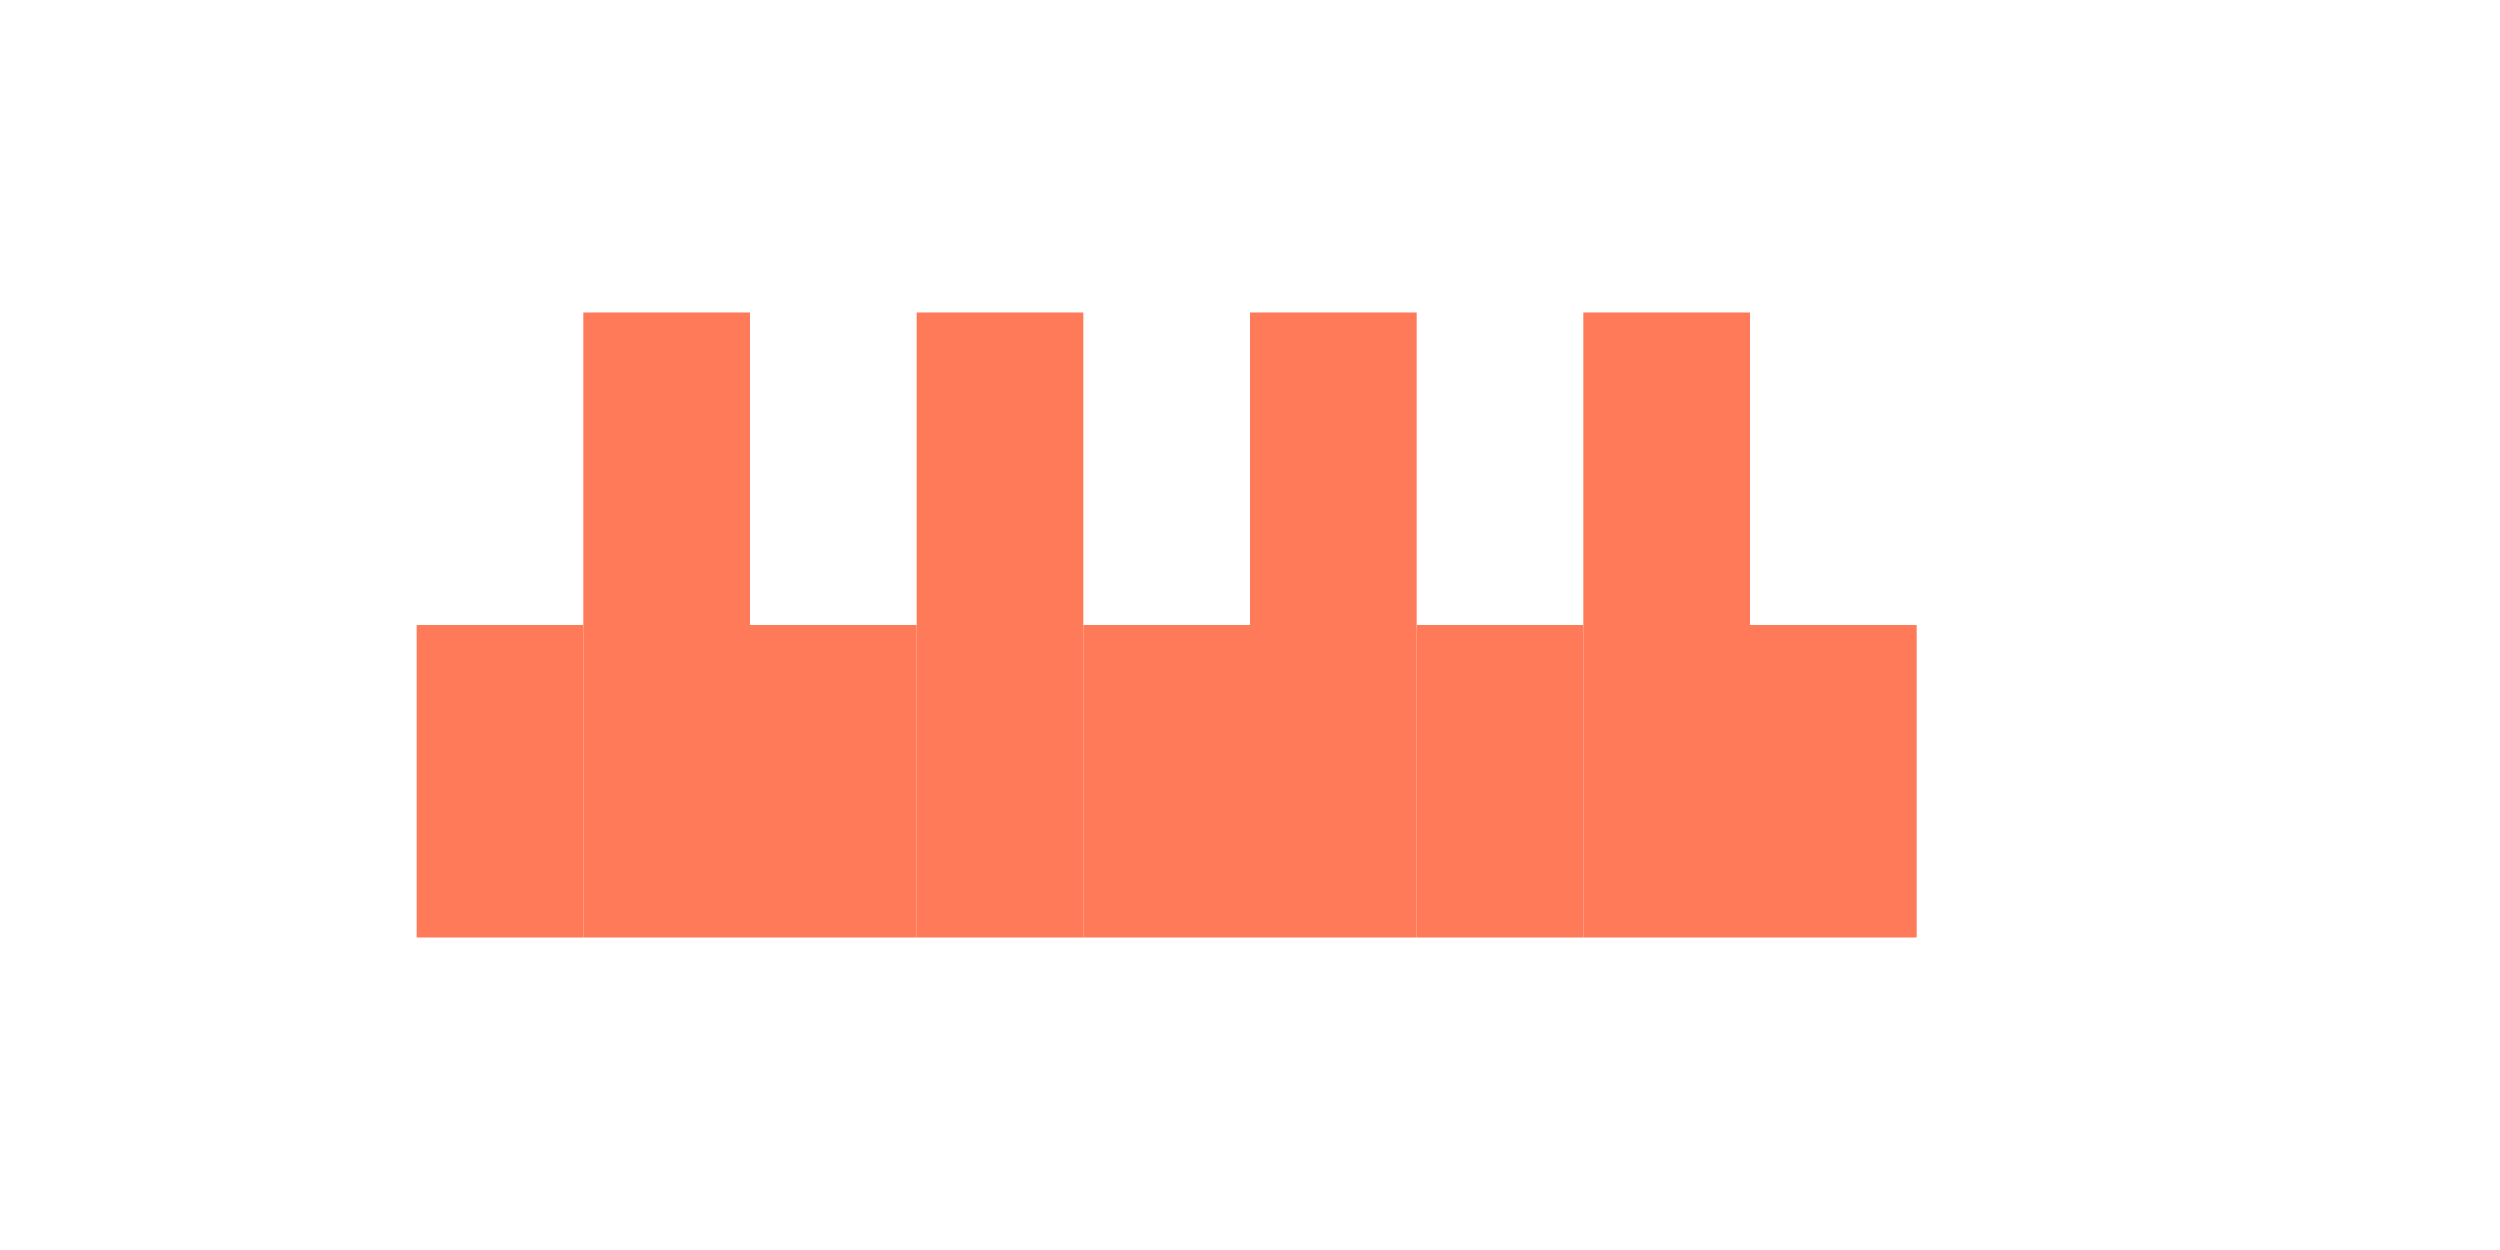 <svg width="120" height="60" viewBox="0 0 120 60" xmlns="http://www.w3.org/2000/svg">
  <rect width="120" height="60" fill="white"/>
  <g transform="translate(20, 15)">
    <path d="M0 15h8v15H0z" fill="#FF7A59"/>
    <path d="M16 15h8v15h-8z" fill="#FF7A59"/>
    <path d="M32 15h8v15h-8z" fill="#FF7A59"/>
    <path d="M48 15h8v15h-8z" fill="#FF7A59"/>
    <path d="M64 15h8v15h-8z" fill="#FF7A59"/>
    <path d="M8 0h8v30H8z" fill="#FF7A59"/>
    <path d="M24 0h8v30h-8z" fill="#FF7A59"/>
    <path d="M40 0h8v30h-8z" fill="#FF7A59"/>
    <path d="M56 0h8v30h-8z" fill="#FF7A59"/>
  </g>
</svg> 